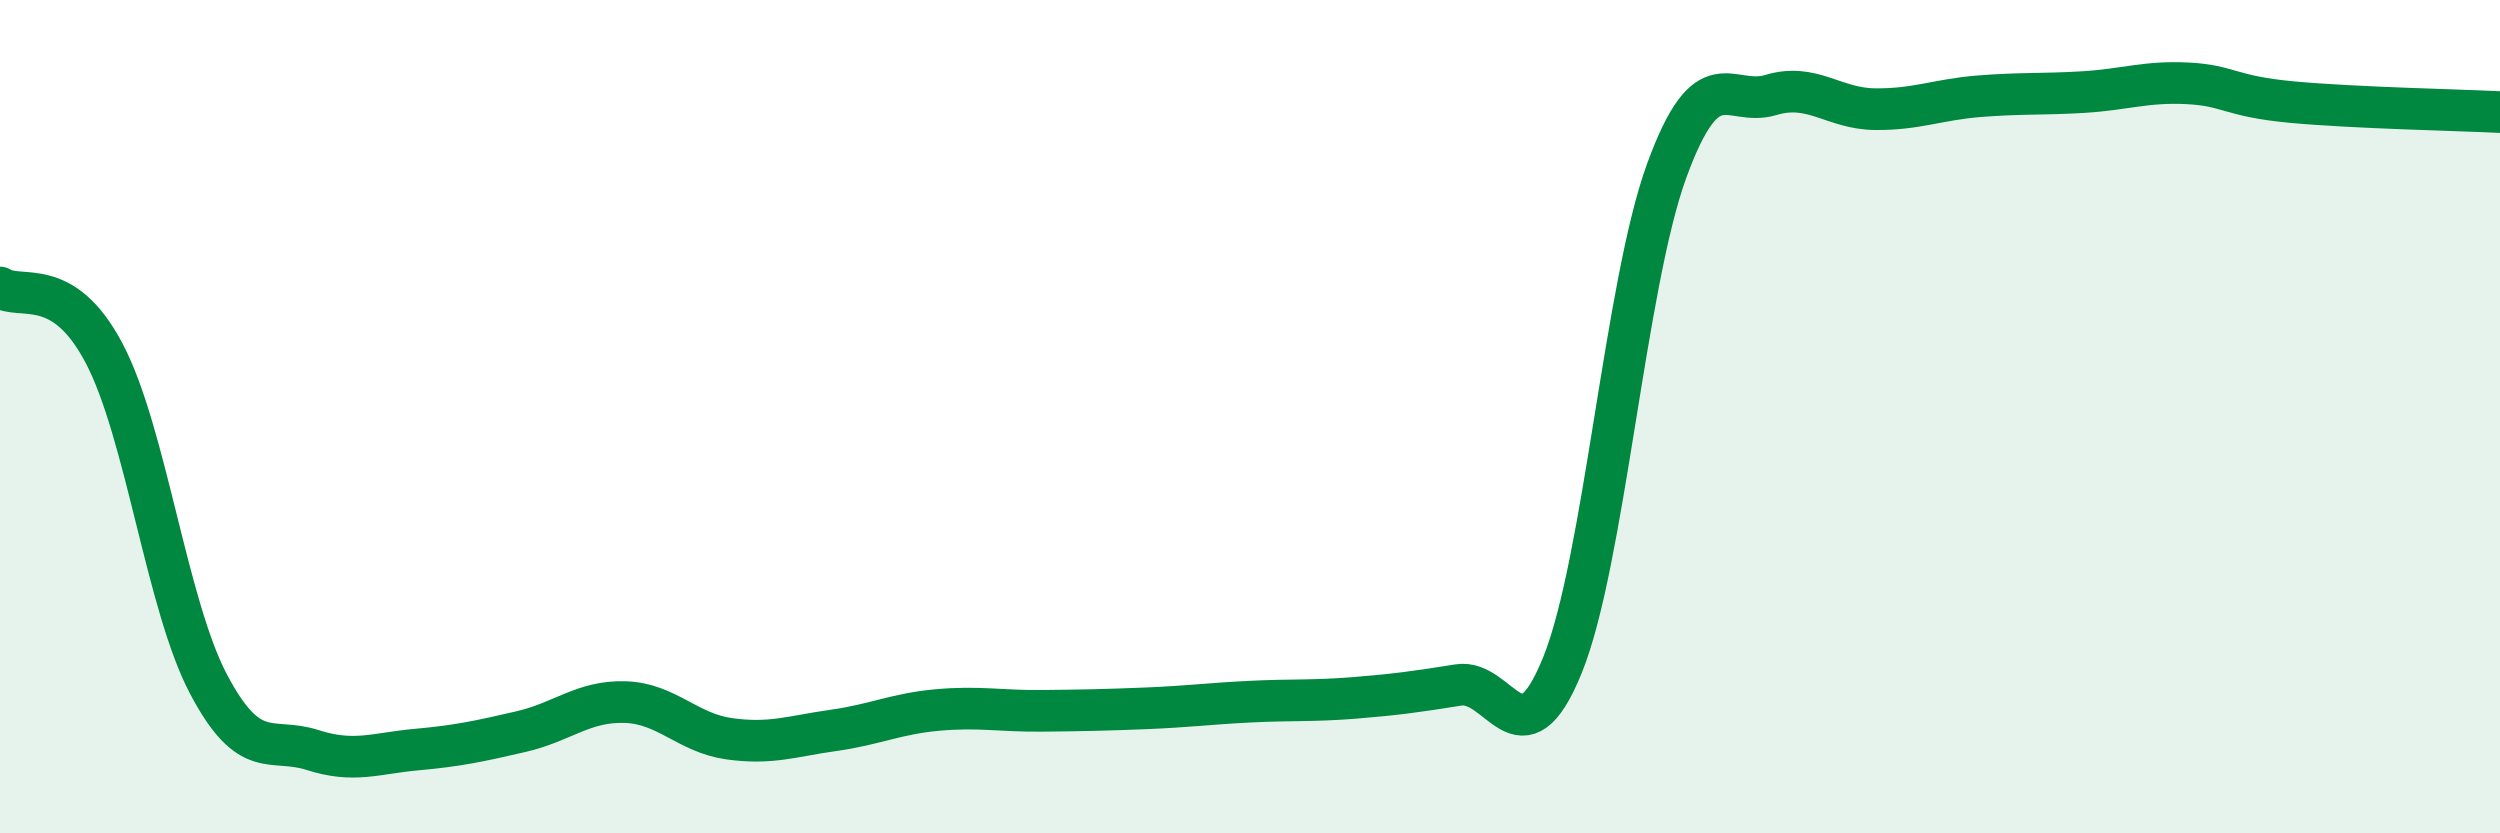 
    <svg width="60" height="20" viewBox="0 0 60 20" xmlns="http://www.w3.org/2000/svg">
      <path
        d="M 0,6.9 C 0.5,7.22 1.5,6.58 2.5,8.48 C 3.5,10.38 4,14.51 5,16.41 C 6,18.31 6.5,17.68 7.5,18 C 8.5,18.32 9,18.08 10,17.99 C 11,17.9 11.5,17.79 12.5,17.56 C 13.5,17.33 14,16.82 15,16.85 C 16,16.88 16.5,17.59 17.5,17.73 C 18.5,17.87 19,17.67 20,17.53 C 21,17.39 21.5,17.13 22.5,17.04 C 23.5,16.95 24,17.07 25,17.06 C 26,17.05 26.5,17.04 27.5,17 C 28.5,16.96 29,16.89 30,16.84 C 31,16.79 31.5,16.83 32.5,16.75 C 33.5,16.67 34,16.6 35,16.44 C 36,16.28 36.5,18.43 37.5,15.96 C 38.5,13.49 39,6.84 40,4.1 C 41,1.36 41.5,2.58 42.5,2.28 C 43.5,1.98 44,2.61 45,2.62 C 46,2.63 46.5,2.39 47.5,2.31 C 48.5,2.23 49,2.27 50,2.21 C 51,2.15 51.5,1.95 52.5,2 C 53.5,2.05 53.5,2.31 55,2.45 C 56.5,2.59 59,2.64 60,2.69L60 20L0 20Z"
        fill="#008740"
        opacity="0.1"
        stroke-linecap="round"
        stroke-linejoin="round"
      />
      <path
        d="M 0,6.9 C 0.5,7.22 1.5,6.58 2.5,8.48 C 3.5,10.38 4,14.51 5,16.41 C 6,18.31 6.5,17.68 7.5,18 C 8.5,18.32 9,18.08 10,17.99 C 11,17.9 11.5,17.79 12.5,17.56 C 13.5,17.33 14,16.82 15,16.85 C 16,16.88 16.5,17.59 17.5,17.73 C 18.5,17.87 19,17.67 20,17.53 C 21,17.39 21.5,17.13 22.5,17.04 C 23.5,16.95 24,17.07 25,17.06 C 26,17.05 26.5,17.04 27.5,17 C 28.5,16.96 29,16.89 30,16.84 C 31,16.79 31.5,16.83 32.5,16.75 C 33.5,16.67 34,16.6 35,16.44 C 36,16.28 36.5,18.43 37.5,15.96 C 38.5,13.49 39,6.84 40,4.1 C 41,1.36 41.5,2.58 42.5,2.28 C 43.5,1.98 44,2.61 45,2.62 C 46,2.63 46.5,2.39 47.5,2.31 C 48.5,2.23 49,2.27 50,2.21 C 51,2.15 51.5,1.95 52.5,2 C 53.5,2.05 53.5,2.31 55,2.45 C 56.5,2.59 59,2.64 60,2.69"
        stroke="#008740"
        stroke-width="1"
        fill="none"
        stroke-linecap="round"
        stroke-linejoin="round"
      />
    </svg>
  
